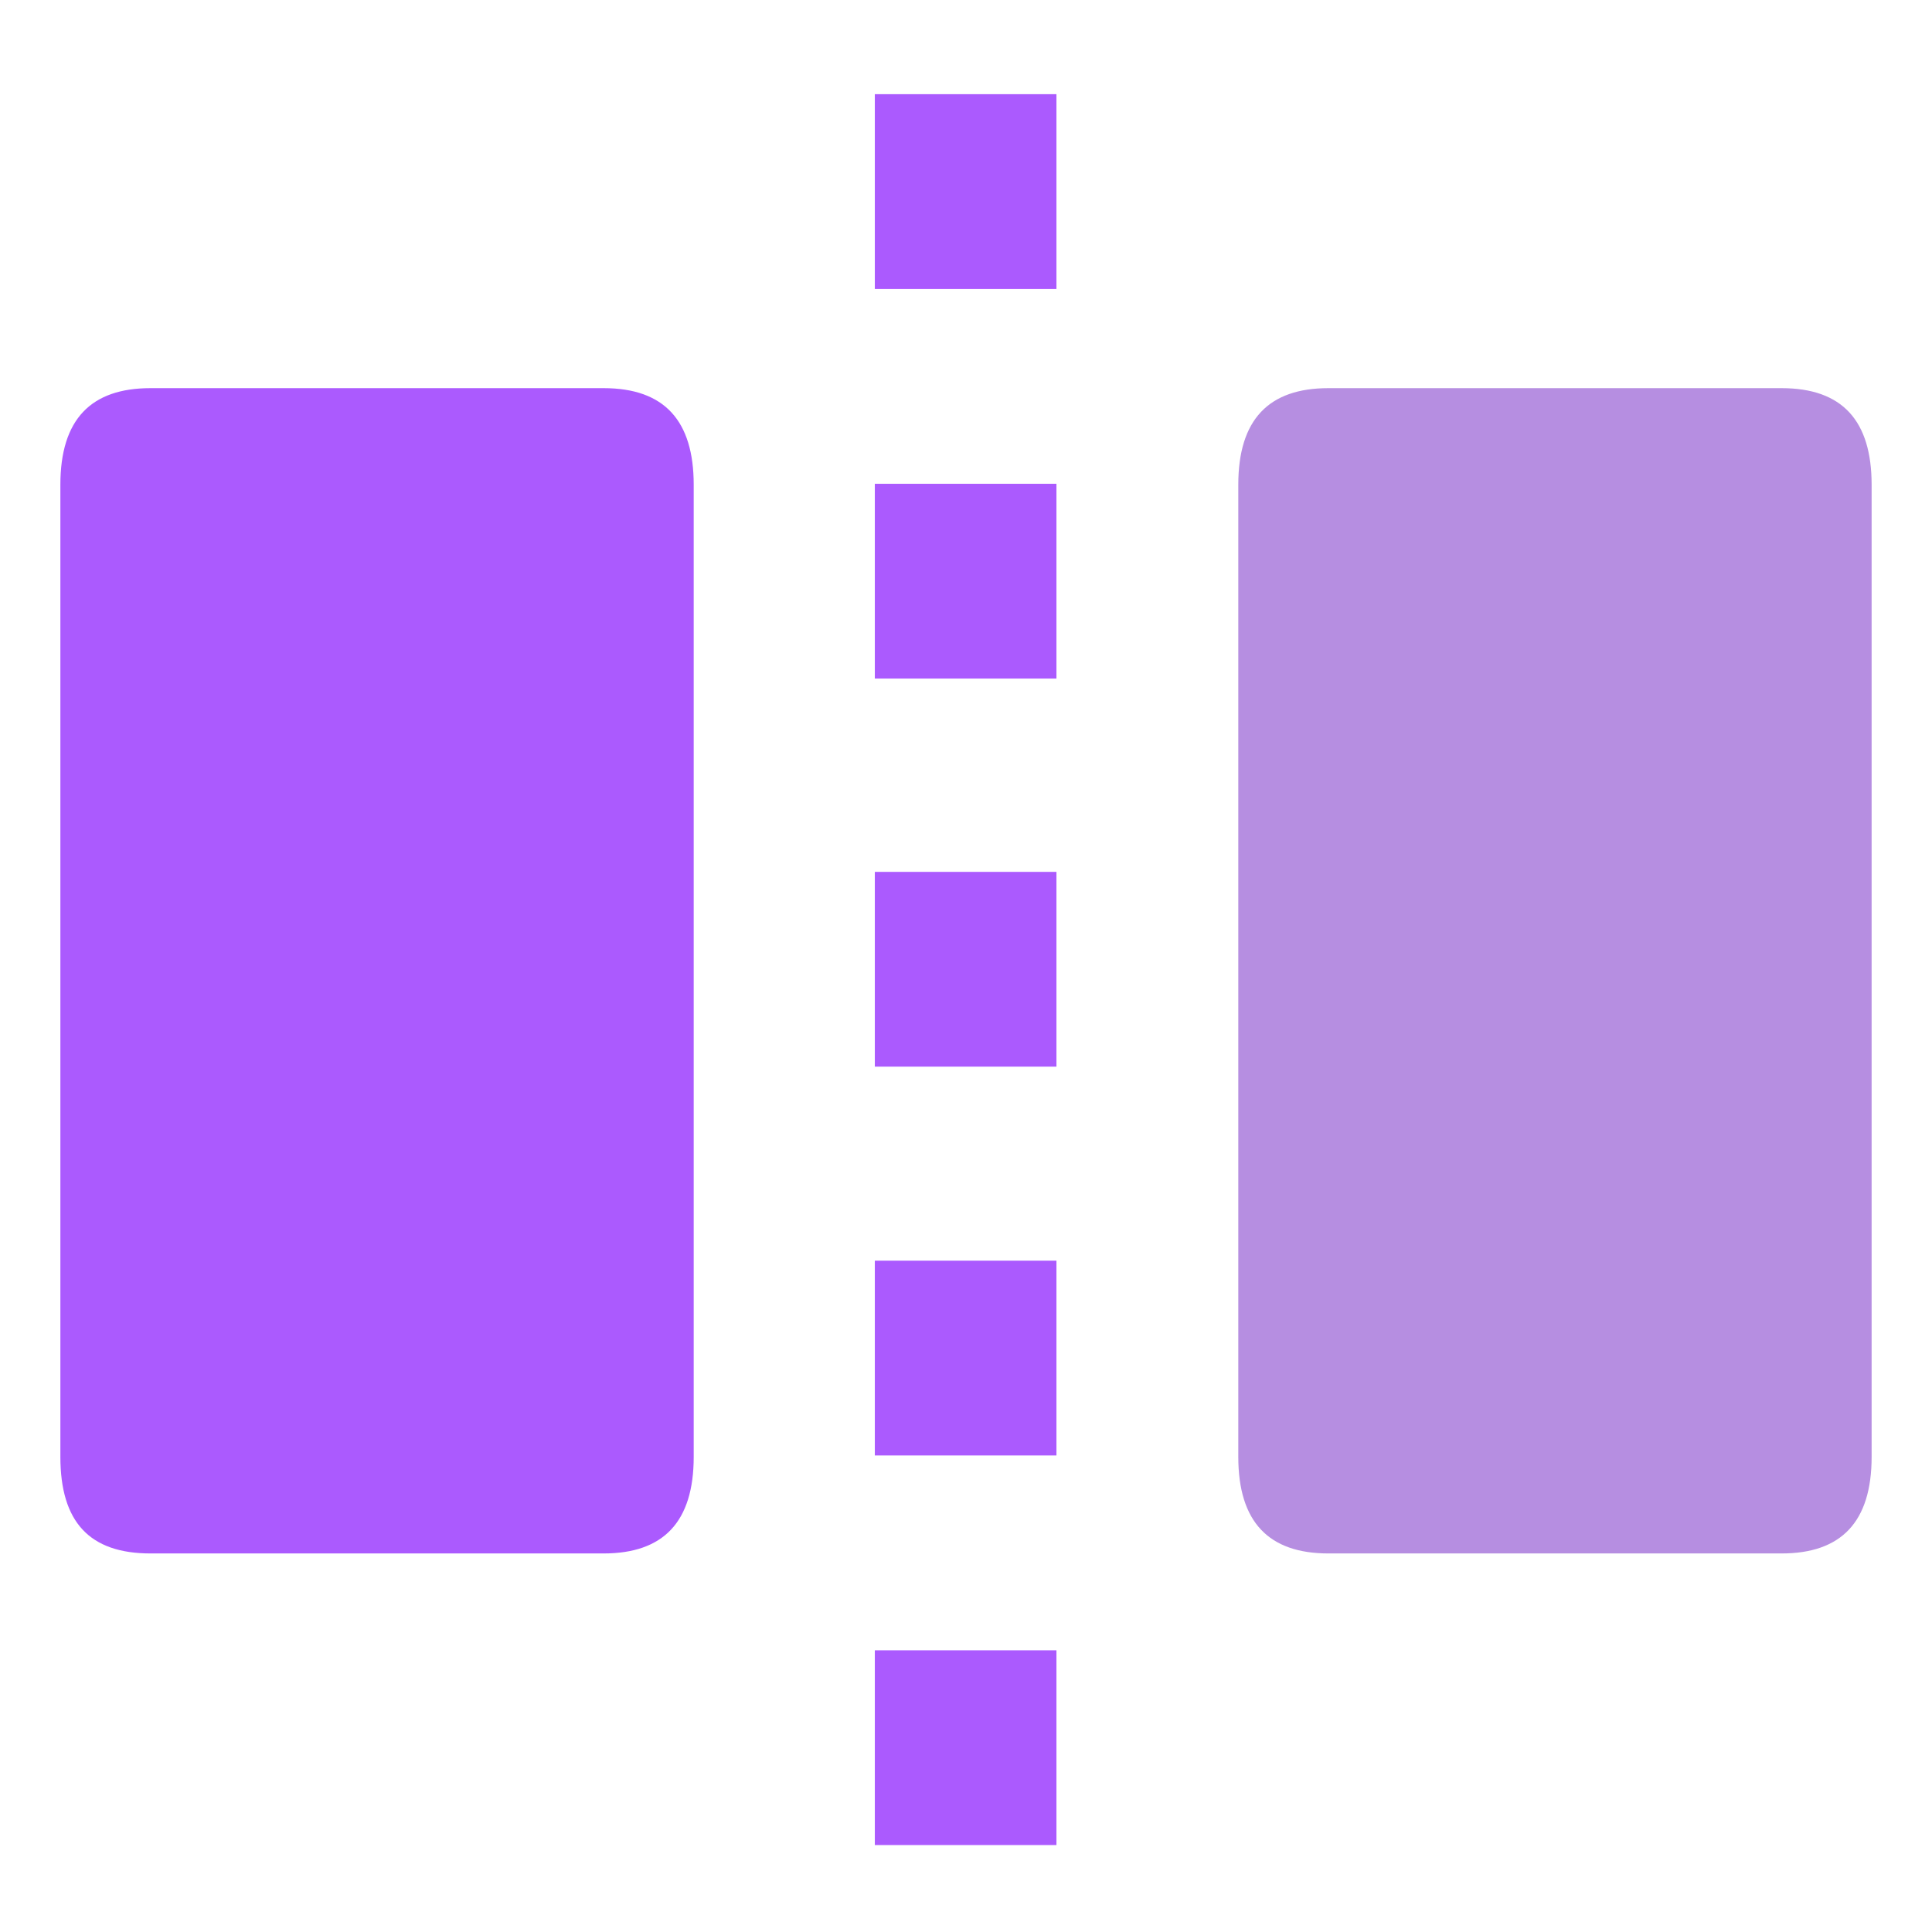<svg xmlns="http://www.w3.org/2000/svg" xmlns:xlink="http://www.w3.org/1999/xlink" width="32" height="32" viewBox="0 0 32 32" fill="none">
<rect x="0" y="0" width="0" height="0" fill="rgba(249, 249, 249, 1)" />
<path d="M1 24.129L1 8.03C1 6.947 1.505 6.429 2.493 6.429L9.997 6.429C11.007 6.429 11.49 6.97 11.49 8.03L11.49 24.129C11.49 25.211 10.986 25.73 9.997 25.73L2.493 25.73C1.484 25.73 1 25.211 1 24.129Z"   fill="#AB5AFE" >
</path>
<path d="M20.51 24.129L20.51 8.03C20.51 6.947 21.015 6.429 22.003 6.429L29.508 6.429C30.517 6.429 31 6.97 31 8.03L31 24.129C31 25.211 30.495 25.73 29.508 25.73L22.003 25.73C21.015 25.73 20.51 25.211 20.51 24.129Z"   fill="#B68EE1" >
</path>
<path d="M14.49 30.56L14.49 27.334L17.498 27.334L17.498 30.56L14.49 30.56ZM14.49 24.107L14.49 20.881L17.498 20.881L17.498 24.107L14.49 24.107ZM14.49 17.667L14.49 14.441L17.498 14.441L17.498 17.667L14.49 17.667ZM14.49 11.239L14.49 8.013L17.498 8.013L17.498 11.239L14.49 11.239ZM14.49 4.786L14.49 1.56L17.498 1.56L17.498 4.786L14.49 4.786Z"   fill="#AB5AFE" >
</path>
</svg>

